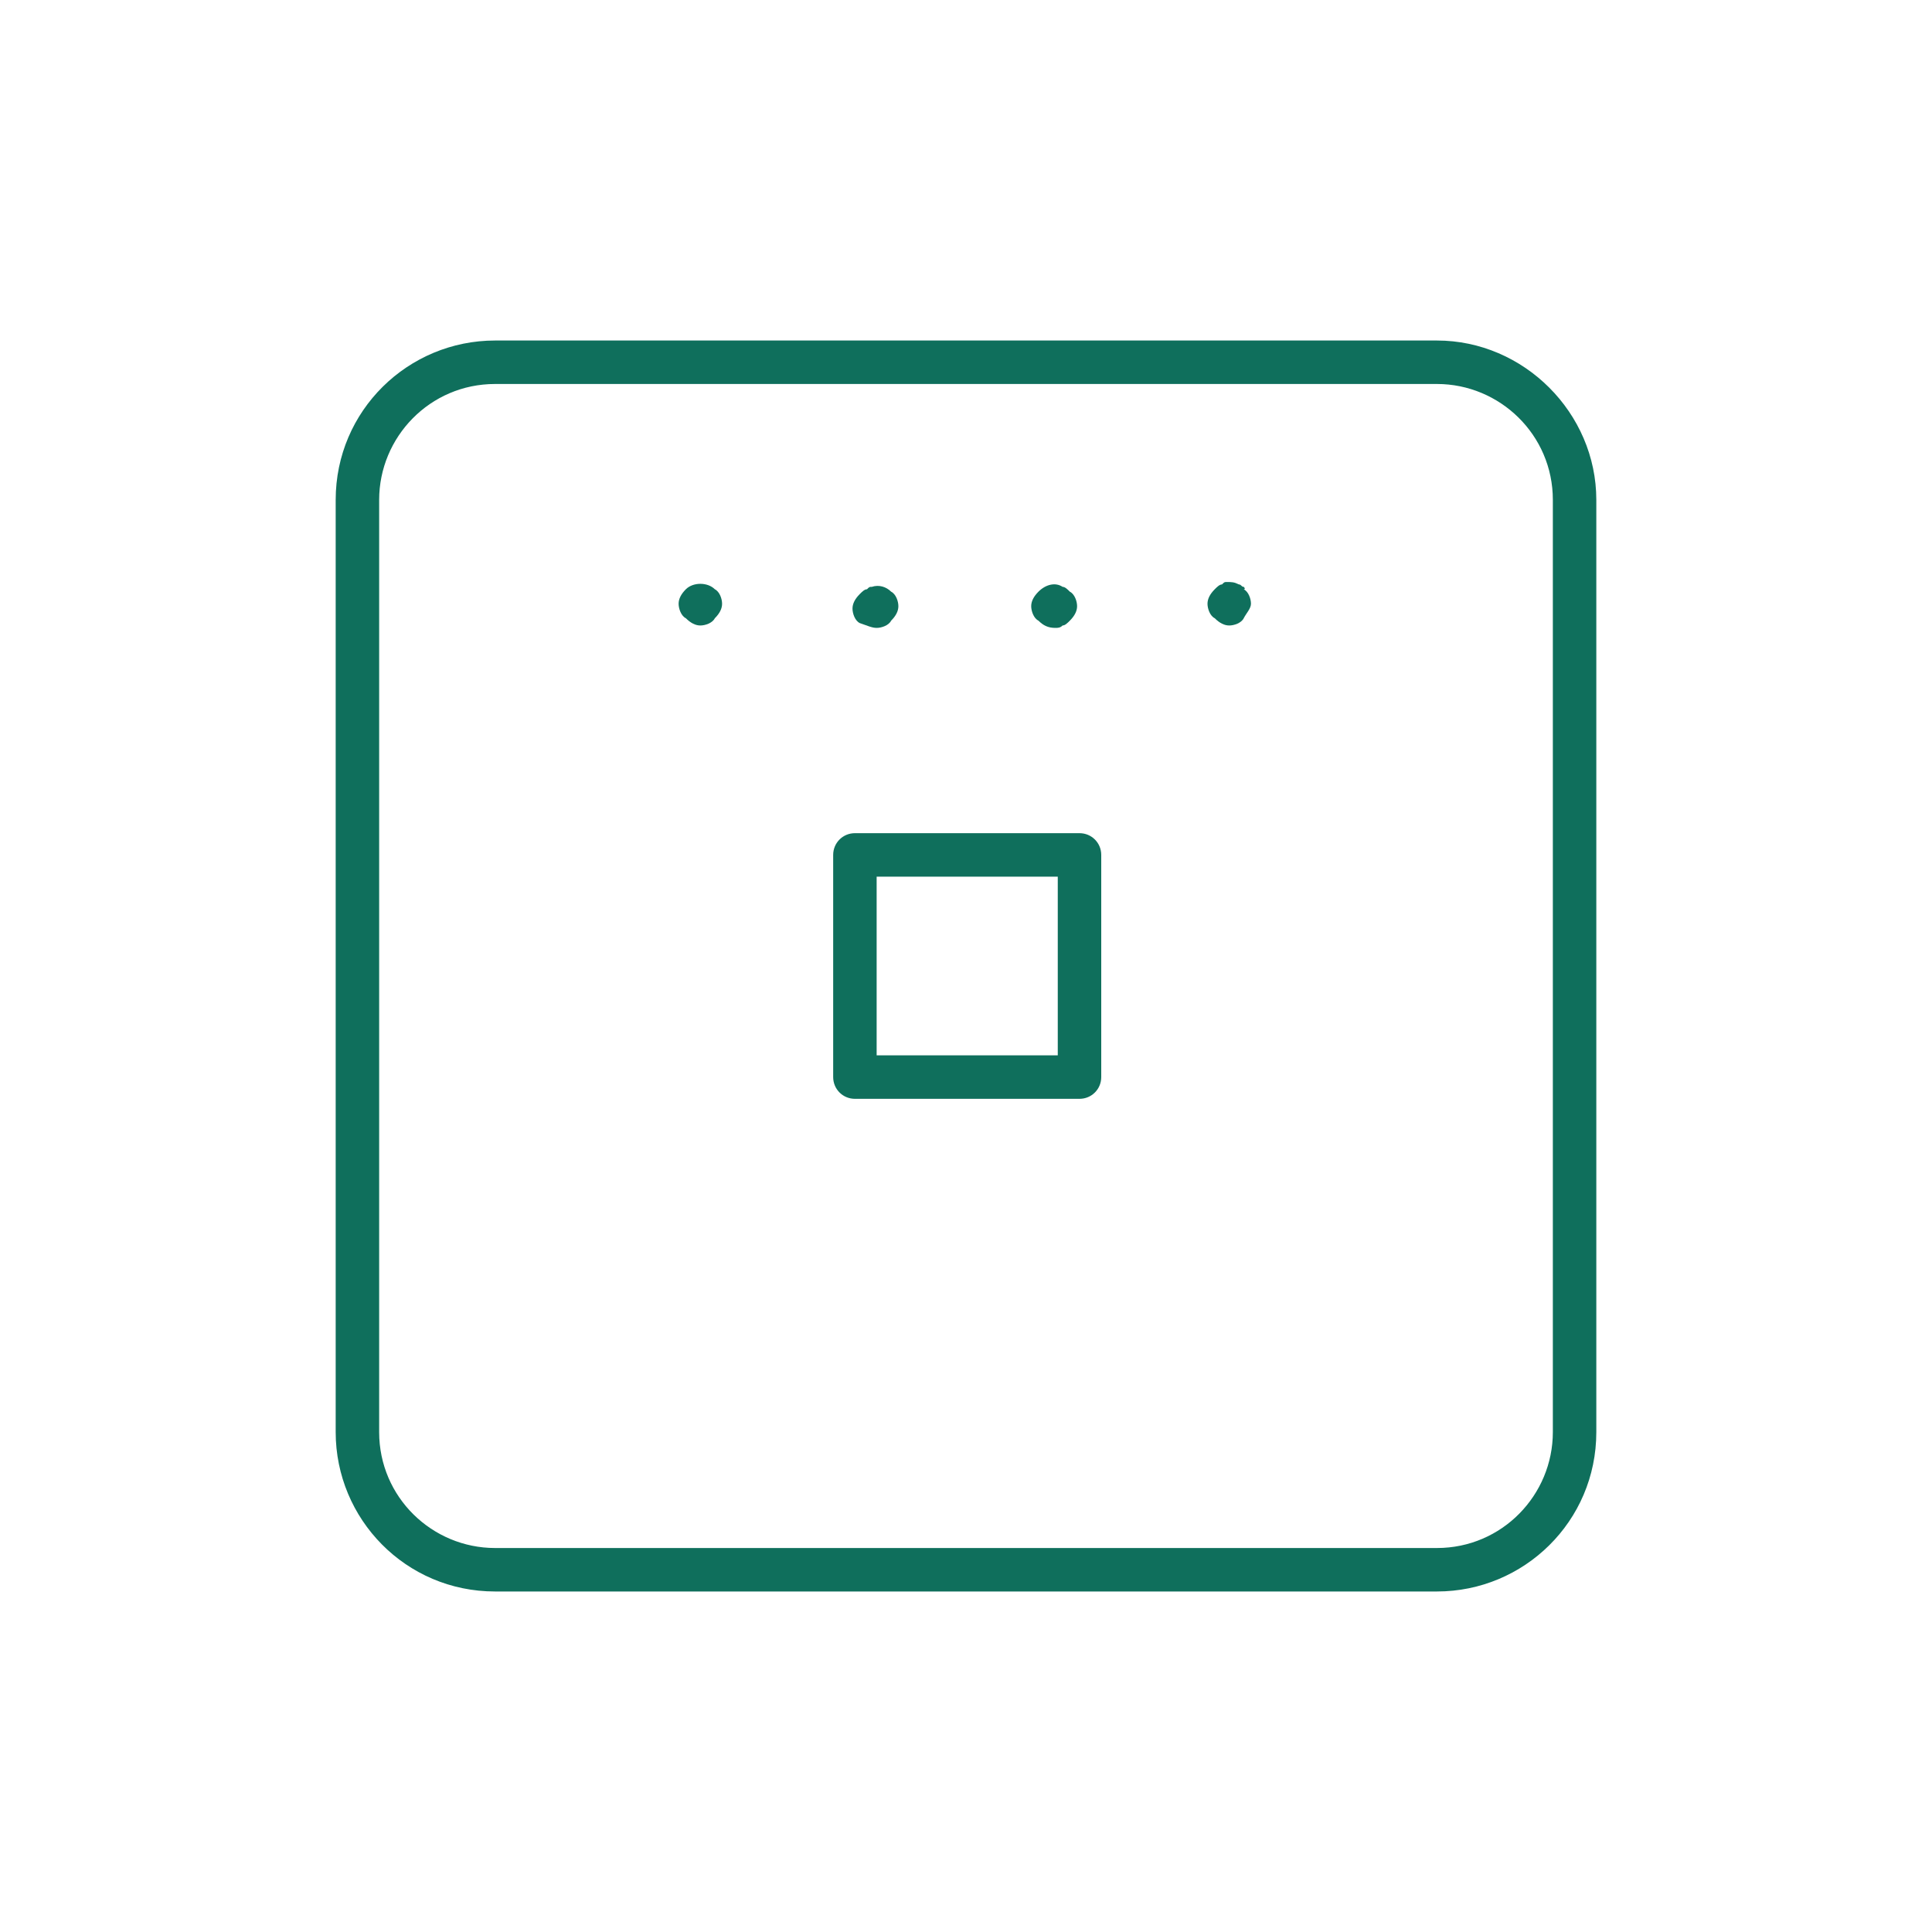 <?xml version="1.0" encoding="utf-8"?>
<!-- Generator: Adobe Illustrator 24.2.3, SVG Export Plug-In . SVG Version: 6.00 Build 0)  -->
<svg version="1.1" id="Home_Automation_Icons" xmlns="http://www.w3.org/2000/svg" xmlns:xlink="http://www.w3.org/1999/xlink"
	 x="0px" y="0px" viewBox="0 0 80 80" style="enable-background:new 0 0 80 80;" xml:space="preserve">
<style type="text/css">
	.st0{fill:#0F6F5C;}
	.st1{fill:none;stroke:#0F6F5C;stroke-width:1.8;stroke-linecap:round;stroke-miterlimit:10;}
	.st2{fill:none;stroke:#0F6F5C;stroke-width:1.8;stroke-miterlimit:10;}
</style>
<g>
	<path class="st0" d="M59.5,14.1h-39c-3.6,0-6.6,2.9-6.6,6.6v38.6c0,3.6,2.9,6.6,6.6,6.6h39c3.6,0,6.6-2.9,6.6-6.6V20.7
		C66.1,17.1,63.1,14.1,59.5,14.1z M64.3,59.3c0,2.6-2.1,4.8-4.8,4.8h-39c-2.6,0-4.8-2.1-4.8-4.8V20.7c0-2.6,2.1-4.8,4.8-4.8h39
		c2.6,0,4.8,2.1,4.8,4.8V59.3z"/>
	<path class="st0" d="M44.7,34.5h-9.3c-0.5,0-0.9,0.4-0.9,0.9v9.2c0,0.5,0.4,0.9,0.9,0.9h9.3c0.5,0,0.9-0.4,0.9-0.9v-9.2
		C45.6,34.9,45.2,34.5,44.7,34.5z M43.8,43.7h-7.5v-7.4h7.5V43.7z"/>
	<path class="st0" d="M28.4,24.4c-0.2,0.2-0.3,0.4-0.3,0.6c0,0.2,0.1,0.5,0.3,0.6c0.2,0.2,0.4,0.3,0.6,0.3c0.2,0,0.5-0.1,0.6-0.3
		c0.2-0.2,0.3-0.4,0.3-0.6c0-0.2-0.1-0.5-0.3-0.6C29.3,24.1,28.7,24.1,28.4,24.4z"/>
	<path class="st0" d="M36.3,26c0.2,0,0.5-0.1,0.6-0.3c0.2-0.2,0.3-0.4,0.3-0.6c0-0.2-0.1-0.5-0.3-0.6c-0.2-0.2-0.5-0.3-0.8-0.2
		c-0.1,0-0.1,0-0.2,0.1c-0.1,0-0.2,0.1-0.3,0.2c-0.2,0.2-0.3,0.4-0.3,0.6c0,0.2,0.1,0.5,0.3,0.6C35.9,25.9,36.1,26,36.3,26z"/>
	<path class="st0" d="M43.7,26c0.1,0,0.2,0,0.3-0.1c0.1,0,0.2-0.1,0.3-0.2c0.2-0.2,0.3-0.4,0.3-0.6c0-0.2-0.1-0.5-0.3-0.6
		c-0.1-0.1-0.2-0.2-0.3-0.2c-0.3-0.2-0.7-0.1-1,0.2c-0.2,0.2-0.3,0.4-0.3,0.6c0,0.2,0.1,0.5,0.3,0.6C43.2,25.9,43.4,26,43.7,26z"/>
	<path class="st0" d="M51.5,24.3c-0.1,0-0.1-0.1-0.2-0.1c-0.2-0.1-0.3-0.1-0.5-0.1c-0.1,0-0.1,0-0.2,0.1c-0.1,0-0.2,0.1-0.3,0.2
		c-0.2,0.2-0.3,0.4-0.3,0.6c0,0.2,0.1,0.5,0.3,0.6c0.2,0.2,0.4,0.3,0.6,0.3c0.2,0,0.5-0.1,0.6-0.3s0.3-0.4,0.3-0.6
		c0-0.2-0.1-0.5-0.3-0.6C51.6,24.4,51.5,24.3,51.5,24.3z"/>
</g>
</svg>
